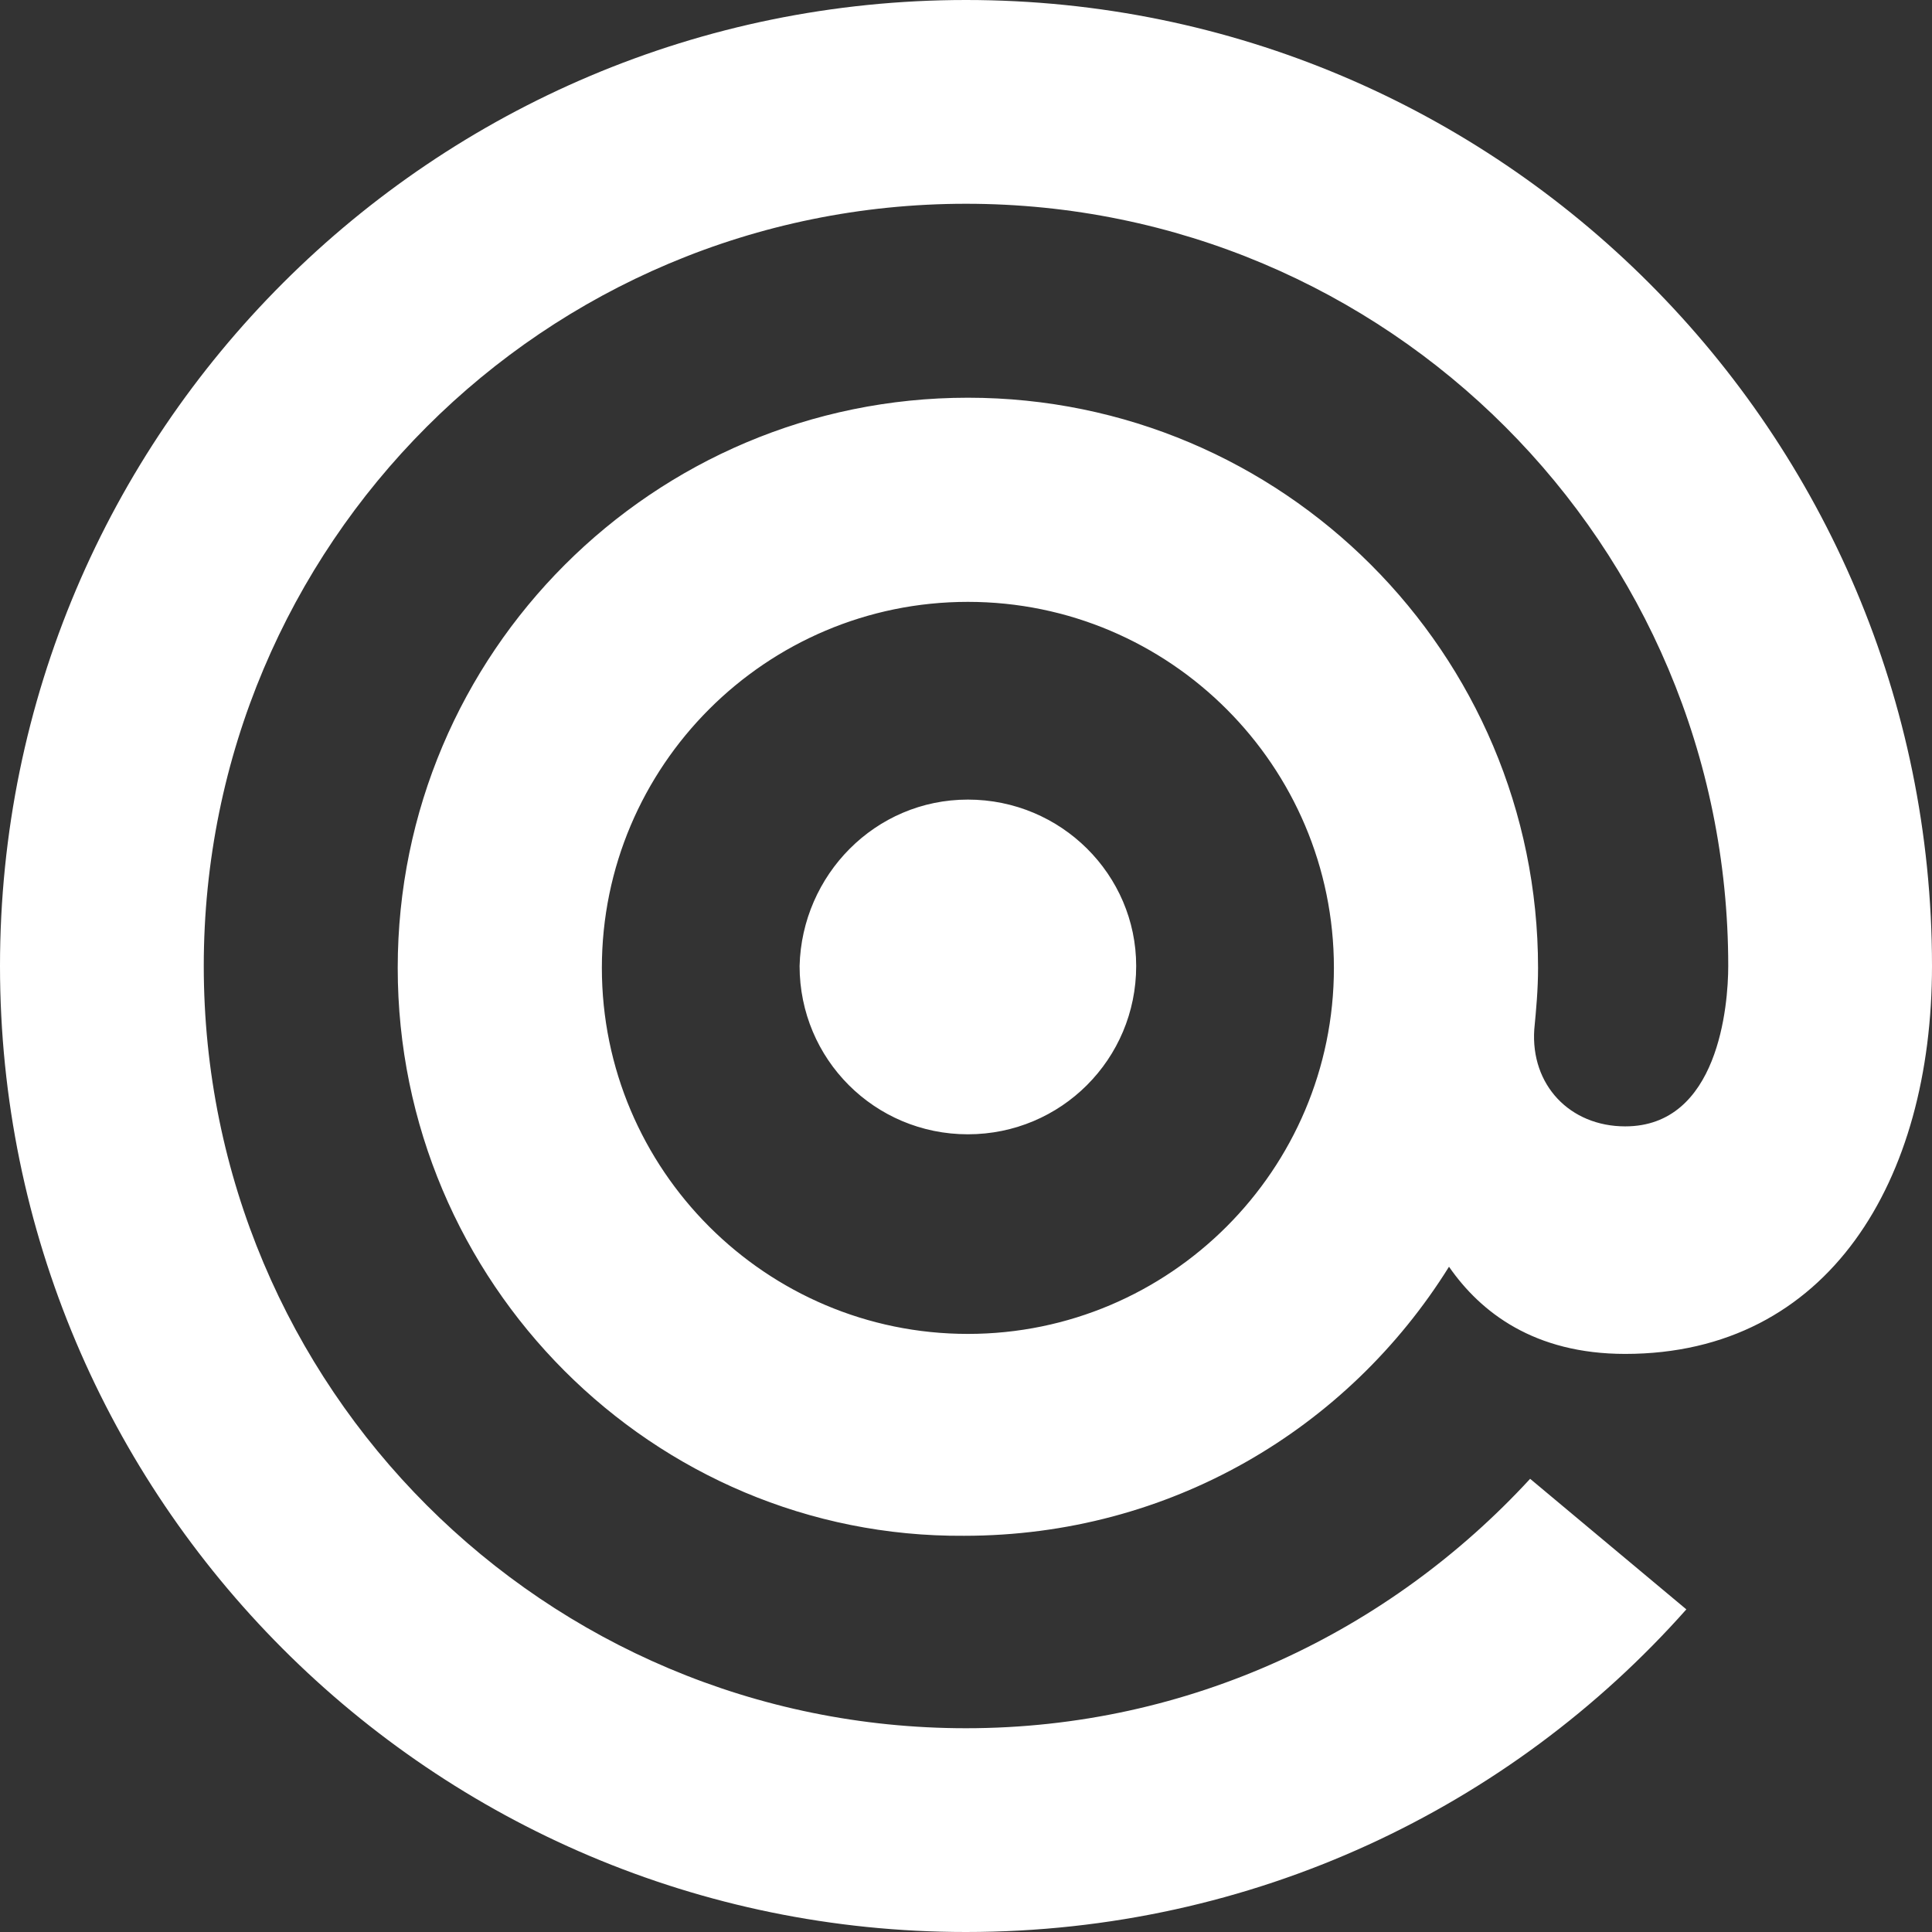 <?xml version="1.0" encoding="utf-8"?>
<!-- Generator: Adobe Illustrator 28.2.0, SVG Export Plug-In . SVG Version: 6.00 Build 0)  -->
<svg version="1.1" id="Layer_1" xmlns="http://www.w3.org/2000/svg" xmlns:xlink="http://www.w3.org/1999/xlink" x="0px" y="0px"
	 viewBox="0 0 512 512" style="enable-background:new 0 0 512 512;" xml:space="preserve">
<rect x="0" y="0" width="512" height="512" fill="#333333" stroke="none"/>
<style type="text/css">
	.st0{fill:#FFFFFF;}
</style>
<path class="st0" d="M256.5,159.5c-53.5,0-97,43.5-97,97s43.5,97,97,97s97-43.5,97-97S310,159.5,256.5,159.5z M105.4,256.5
	c0-83.4,67.7-151.1,151.1-151.1s151.1,67.7,151.1,151.1c0,5.8-0.5,11-1,16.3c-1,14.7,9.4,25.7,24.1,25.7c24.7,0,27.3-32,27.3-42.5
	c0-111.7-90.2-202-202-202S54,144.3,54,256s90.2,202,202,202c59.3,0,112.3-25.7,149.5-66.1l41.4,34.6C400.3,479,332.1,512,256,512
	C114.4,512,0,397.1,0,256C0,114.4,114.9,0,256,0c141.6,0,256,114.9,256,256c0,56.7-27.3,102.8-81.3,102.8c-24.1,0-38.3-11-46.7-23.1
	c-26.8,43-74,71.3-128.5,71.3C173.1,407.6,105.4,339.9,105.4,256.5z M256.5,211.9c24.7,0,44.6,19.9,44.6,44.1
	c0,24.7-19.9,44.6-44.6,44.6s-44.6-19.9-44.6-44.6C212.5,231.9,231.9,211.9,256.5,211.9z"/>
</svg>
